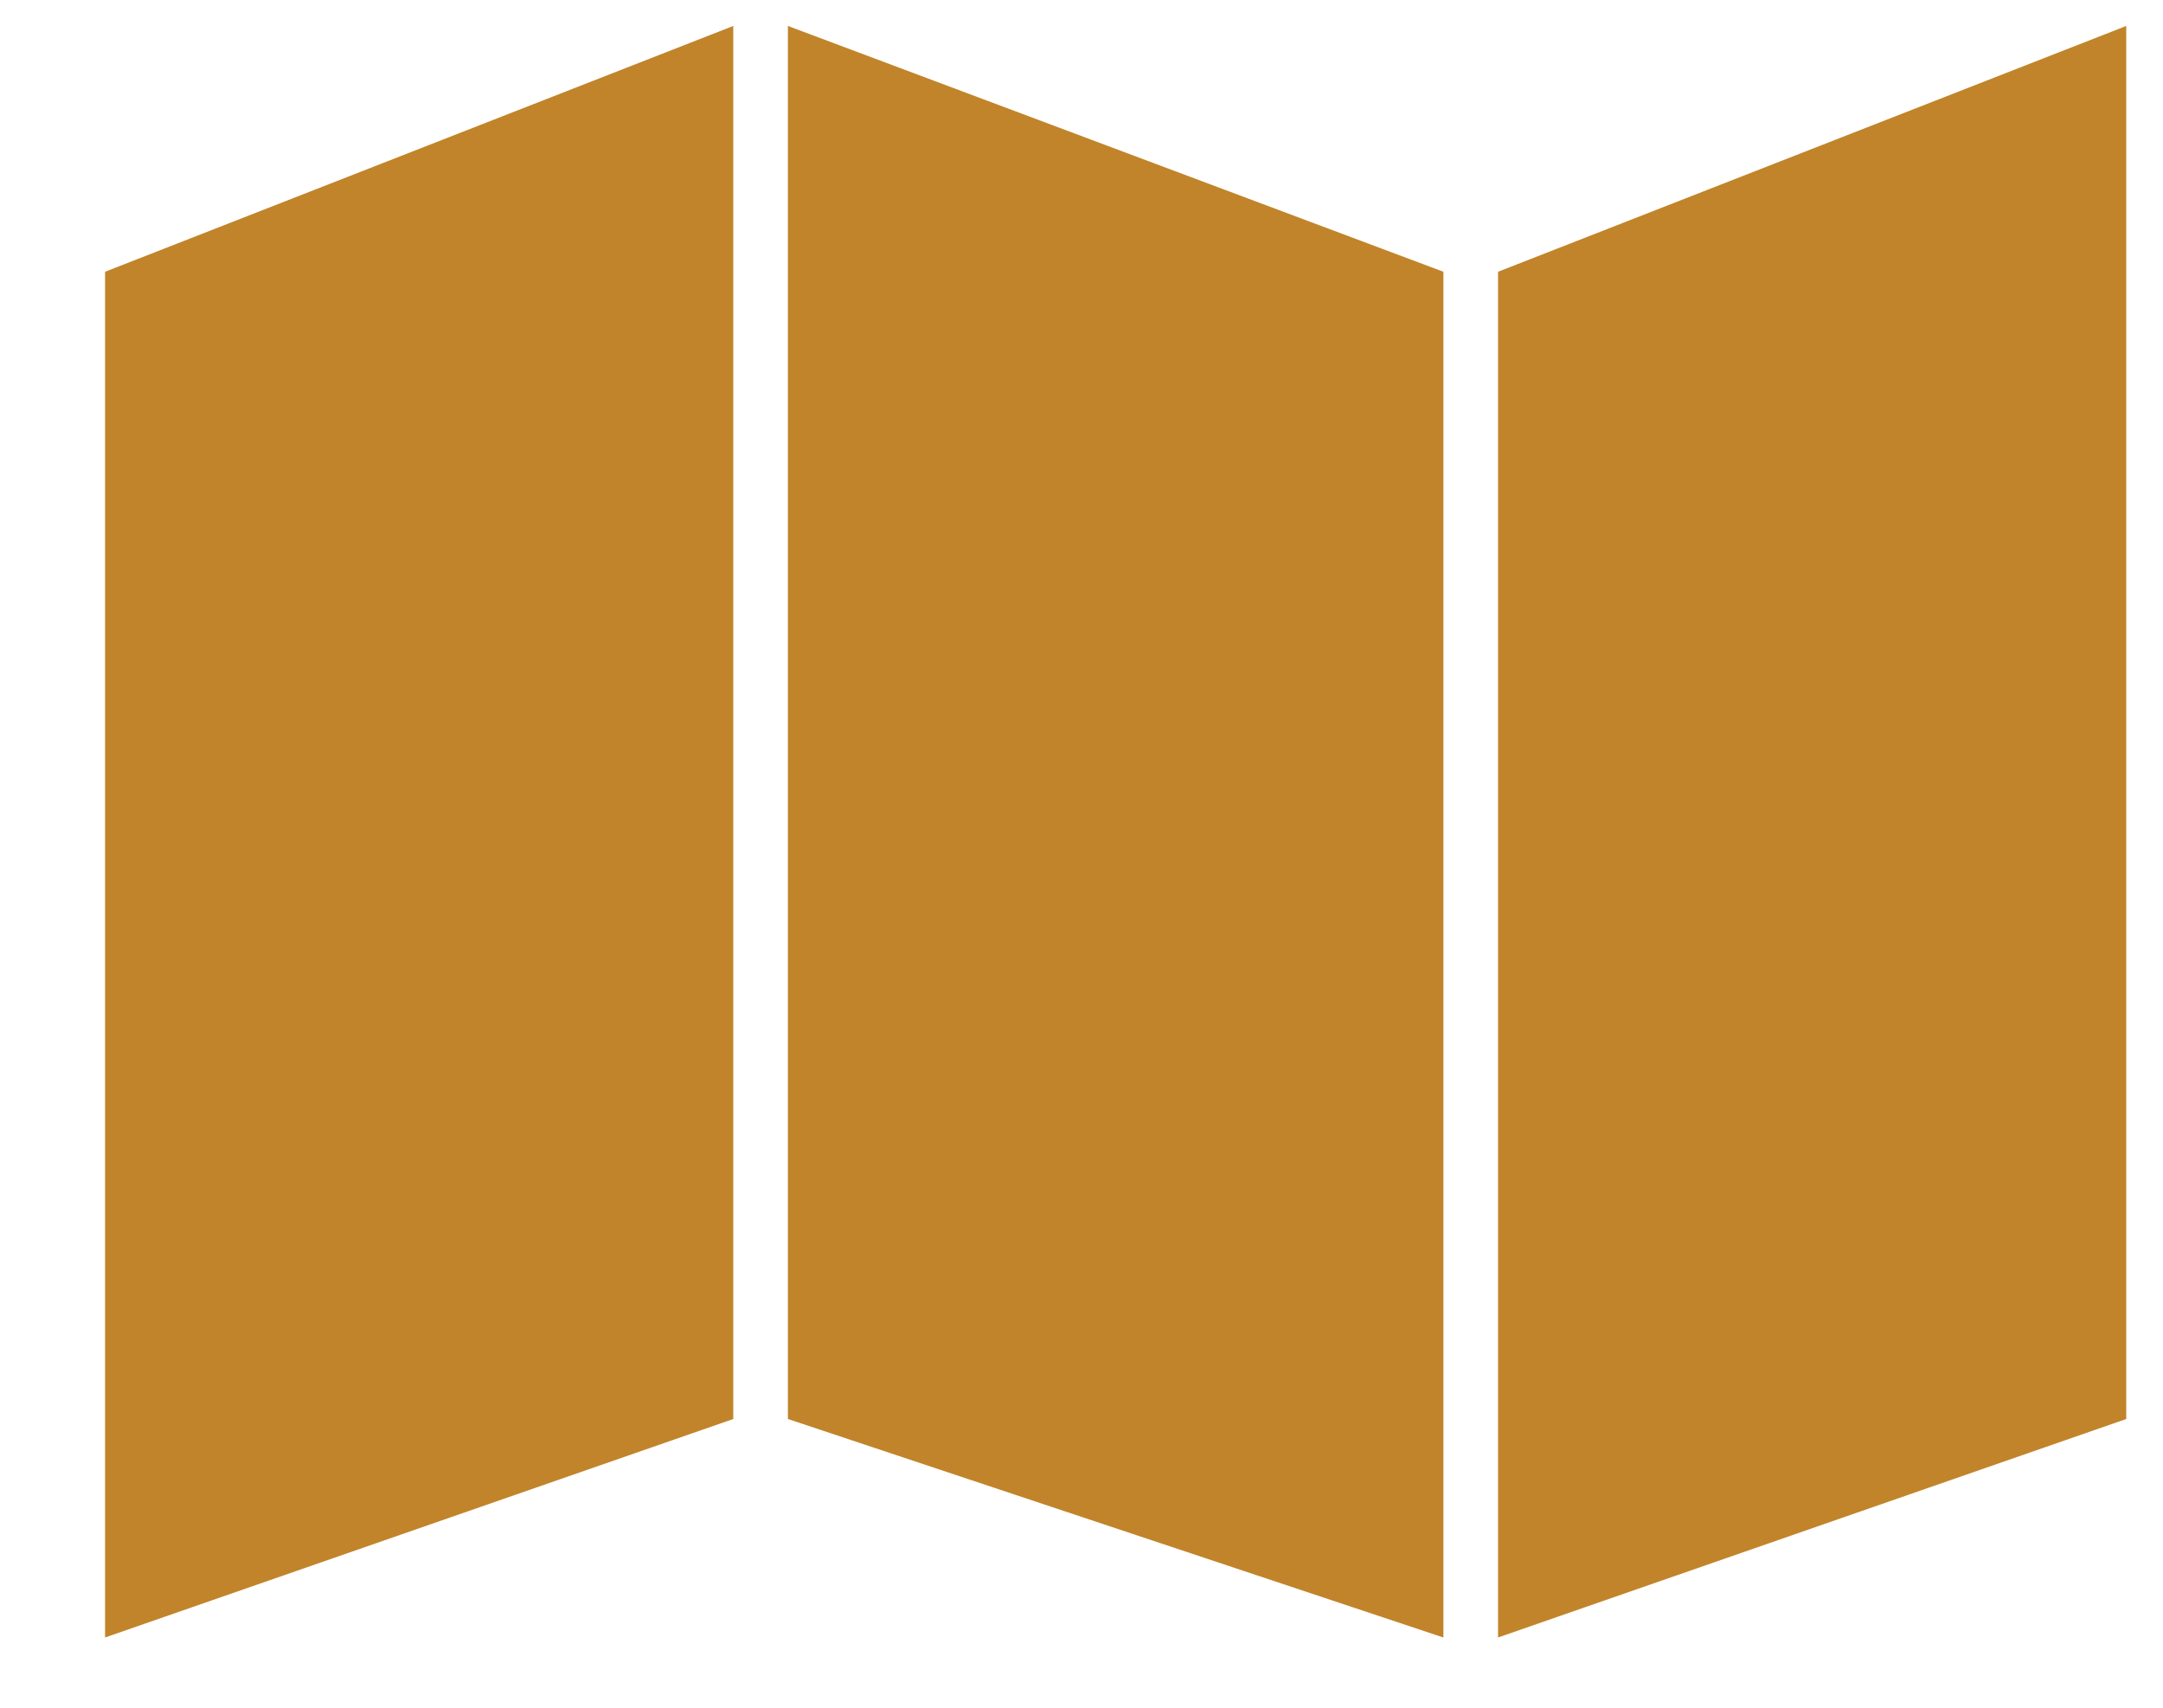 <?xml version="1.0" encoding="UTF-8"?>
<svg width="19px" height="15px" viewBox="0 0 19 15" version="1.1" xmlns="http://www.w3.org/2000/svg" xmlns:xlink="http://www.w3.org/1999/xlink">
    <!-- Generator: Sketch 48.1 (47250) - http://www.bohemiancoding.com/sketch -->
    <title>noun_1244476_cc</title>
    <desc>Created with Sketch.</desc>
    <defs></defs>
    <g id="01.2-Make-a-Booking" stroke="none" stroke-width="1" fill="none" fill-rule="evenodd" transform="translate(-676, -758)">
        <g id="Group-4" transform="translate(676, 756)" fill="#C1842A" fill-rule="nonzero">
            <g id="noun_1244476_cc" transform="translate(0.923, 1.664)">
                <g id="Group" transform="translate(-0, 0)">
                    <polygon id="Shape" points="5.518 0.564 0 2.723 0 14.719 5.518 12.8"></polygon>
                    <polygon id="Shape" points="12.236 14.719 17.754 12.8 17.754 0.564 12.236 2.723"></polygon>
                    <polygon id="Shape" points="5.998 12.8 11.756 14.719 11.756 2.723 5.998 0.564"></polygon>
                </g>
            </g>
        </g>
    </g>
</svg>